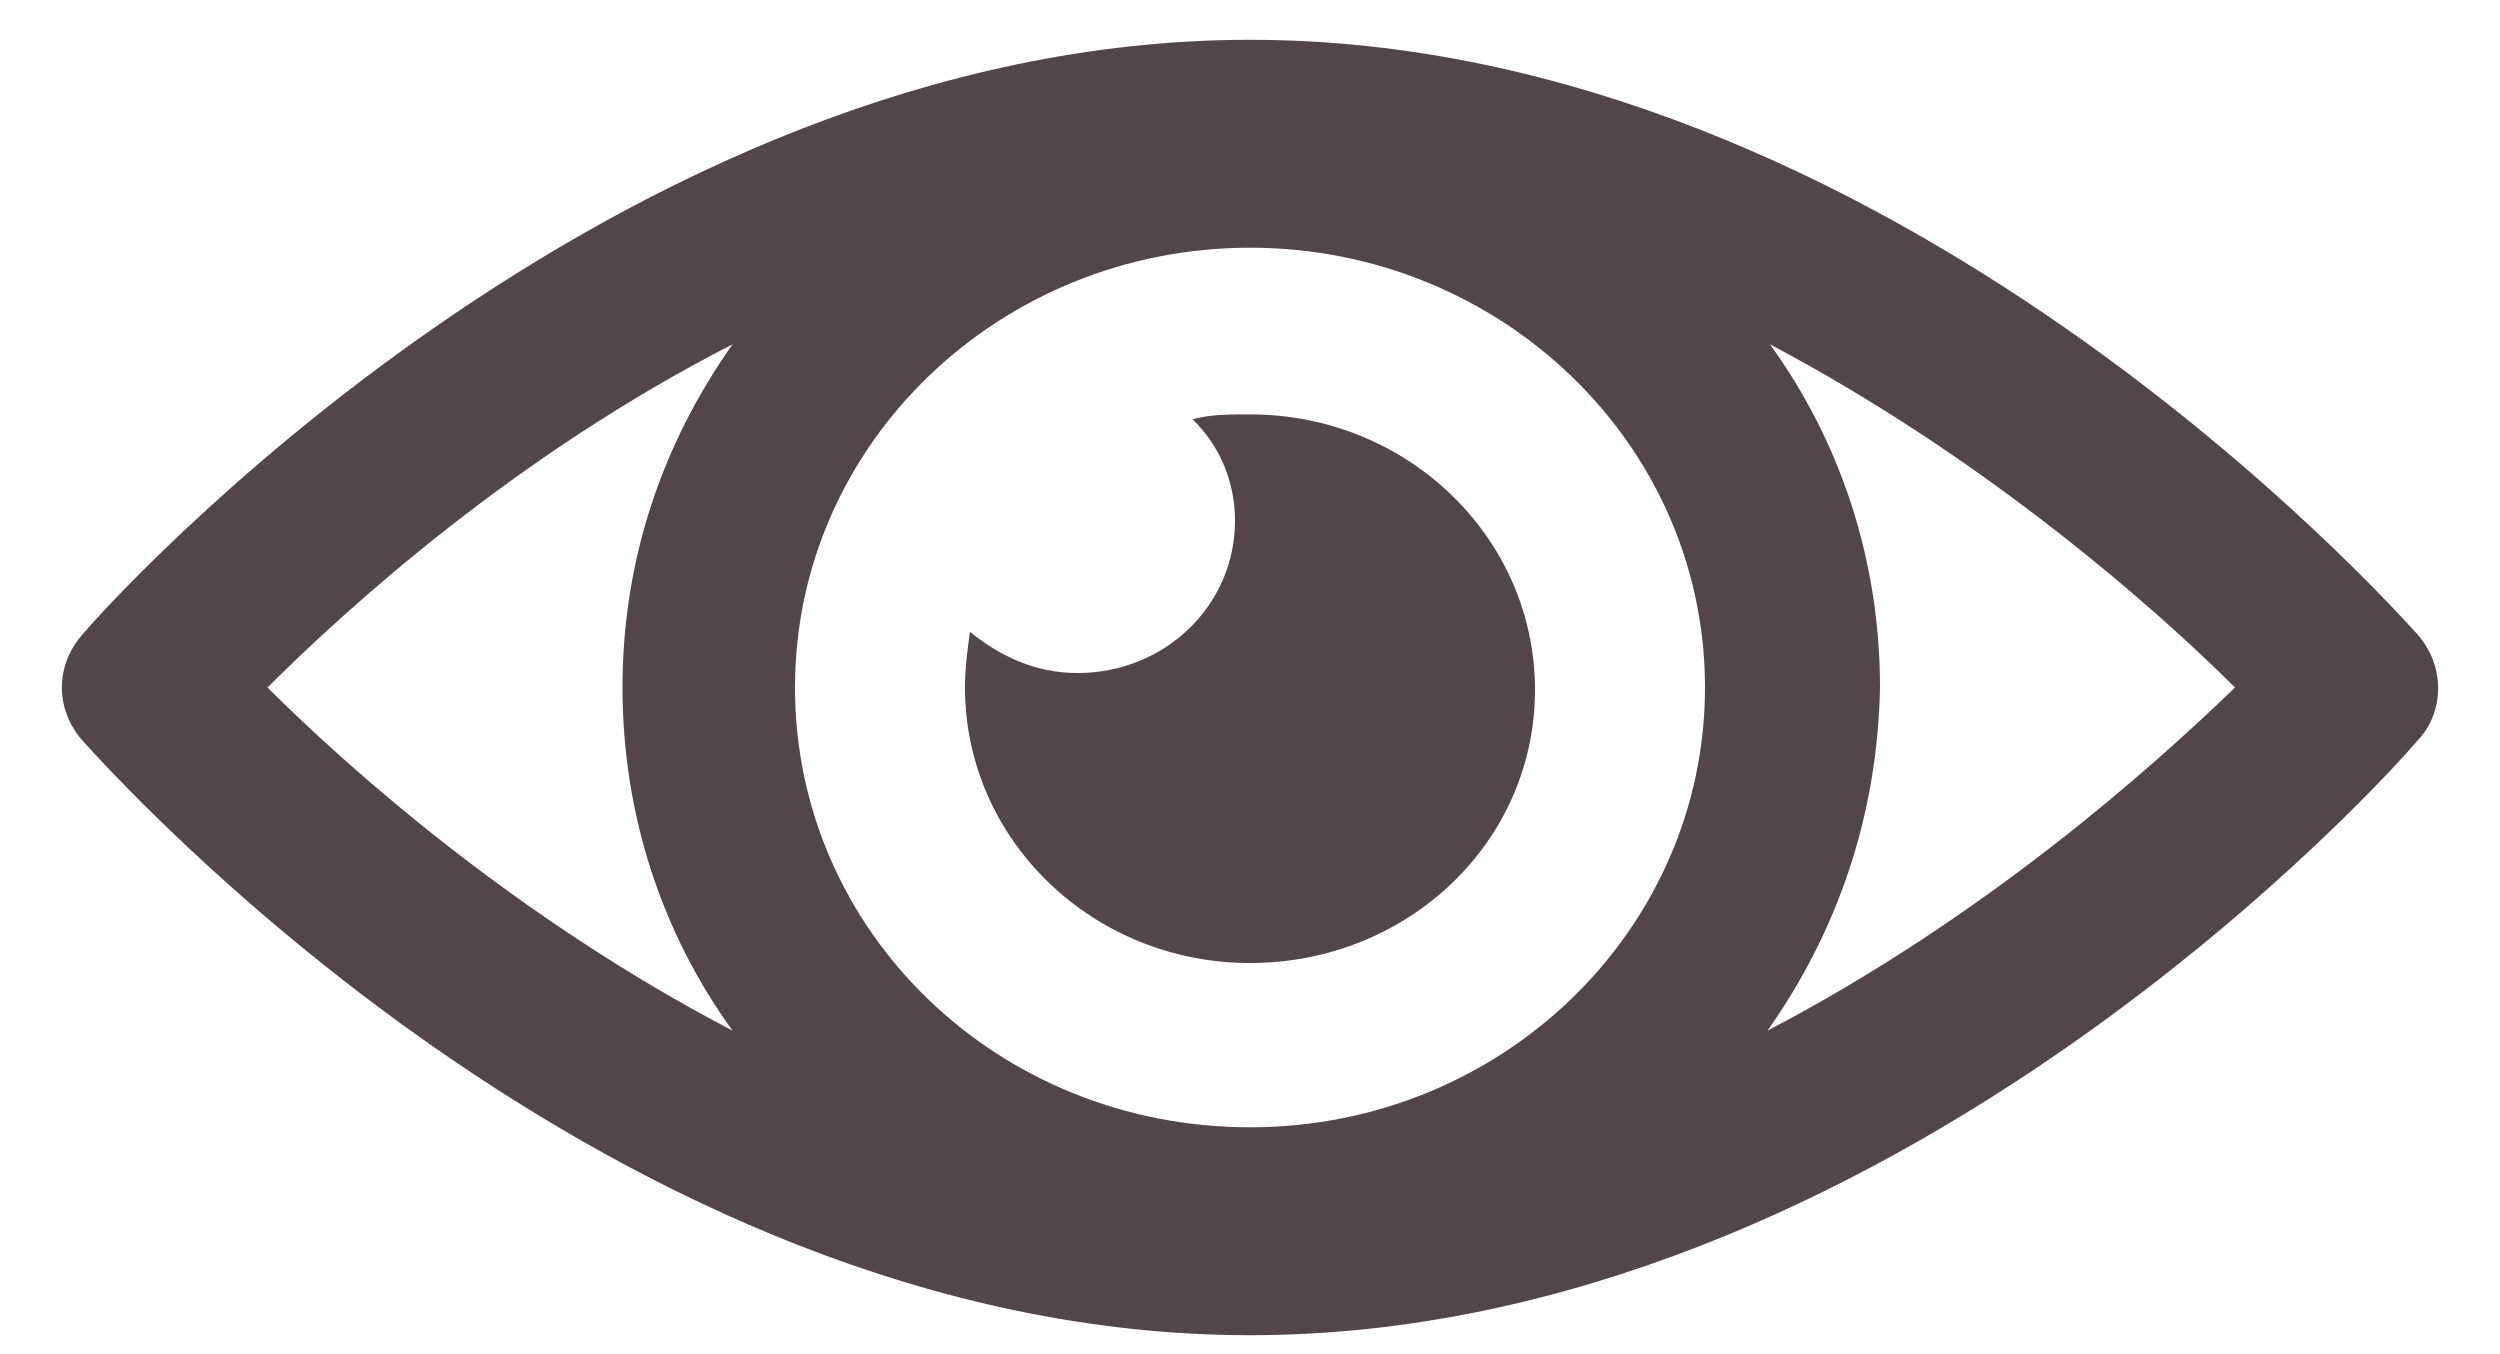 <svg width="24" height="13" viewBox="0 0 24 13" fill="none" xmlns="http://www.w3.org/2000/svg">
<path d="M0.792 6.09C0.984 5.858 5.856 0.382 12 0.382C18.144 0.382 22.992 5.858 23.208 6.09C23.472 6.391 23.472 6.832 23.208 7.11C23.016 7.342 18.168 12.818 12 12.818C5.832 12.818 1.008 7.342 0.792 7.11C0.528 6.809 0.528 6.391 0.792 6.09ZM16.968 9.894C19.056 8.804 20.664 7.366 21.456 6.6C20.688 5.834 19.056 4.396 16.992 3.306C17.664 4.234 18.048 5.37 18.048 6.6C18.024 7.83 17.64 8.943 16.968 9.894ZM12 10.822C14.424 10.822 16.368 8.92 16.368 6.6C16.368 4.257 14.4 2.378 12 2.378C9.6 2.378 7.632 4.257 7.632 6.6C7.632 8.943 9.576 10.822 12 10.822ZM7.032 9.894C6.36 8.966 5.976 7.83 5.976 6.6C5.976 5.37 6.36 4.257 7.032 3.306C4.944 4.373 3.336 5.834 2.568 6.6C3.336 7.366 4.944 8.804 7.032 9.894Z" fill="#54454C"/>
<path d="M10.344 6.461C11.184 6.461 11.856 5.811 11.856 4.999C11.856 4.628 11.712 4.28 11.448 4.025C11.616 3.978 11.808 3.978 12 3.978C13.512 3.978 14.736 5.161 14.736 6.623C14.736 8.085 13.512 9.245 12 9.245C10.488 9.245 9.264 8.061 9.264 6.6C9.264 6.414 9.288 6.229 9.312 6.066C9.6 6.298 9.936 6.461 10.344 6.461Z" fill="#54454C"/>
</svg>
